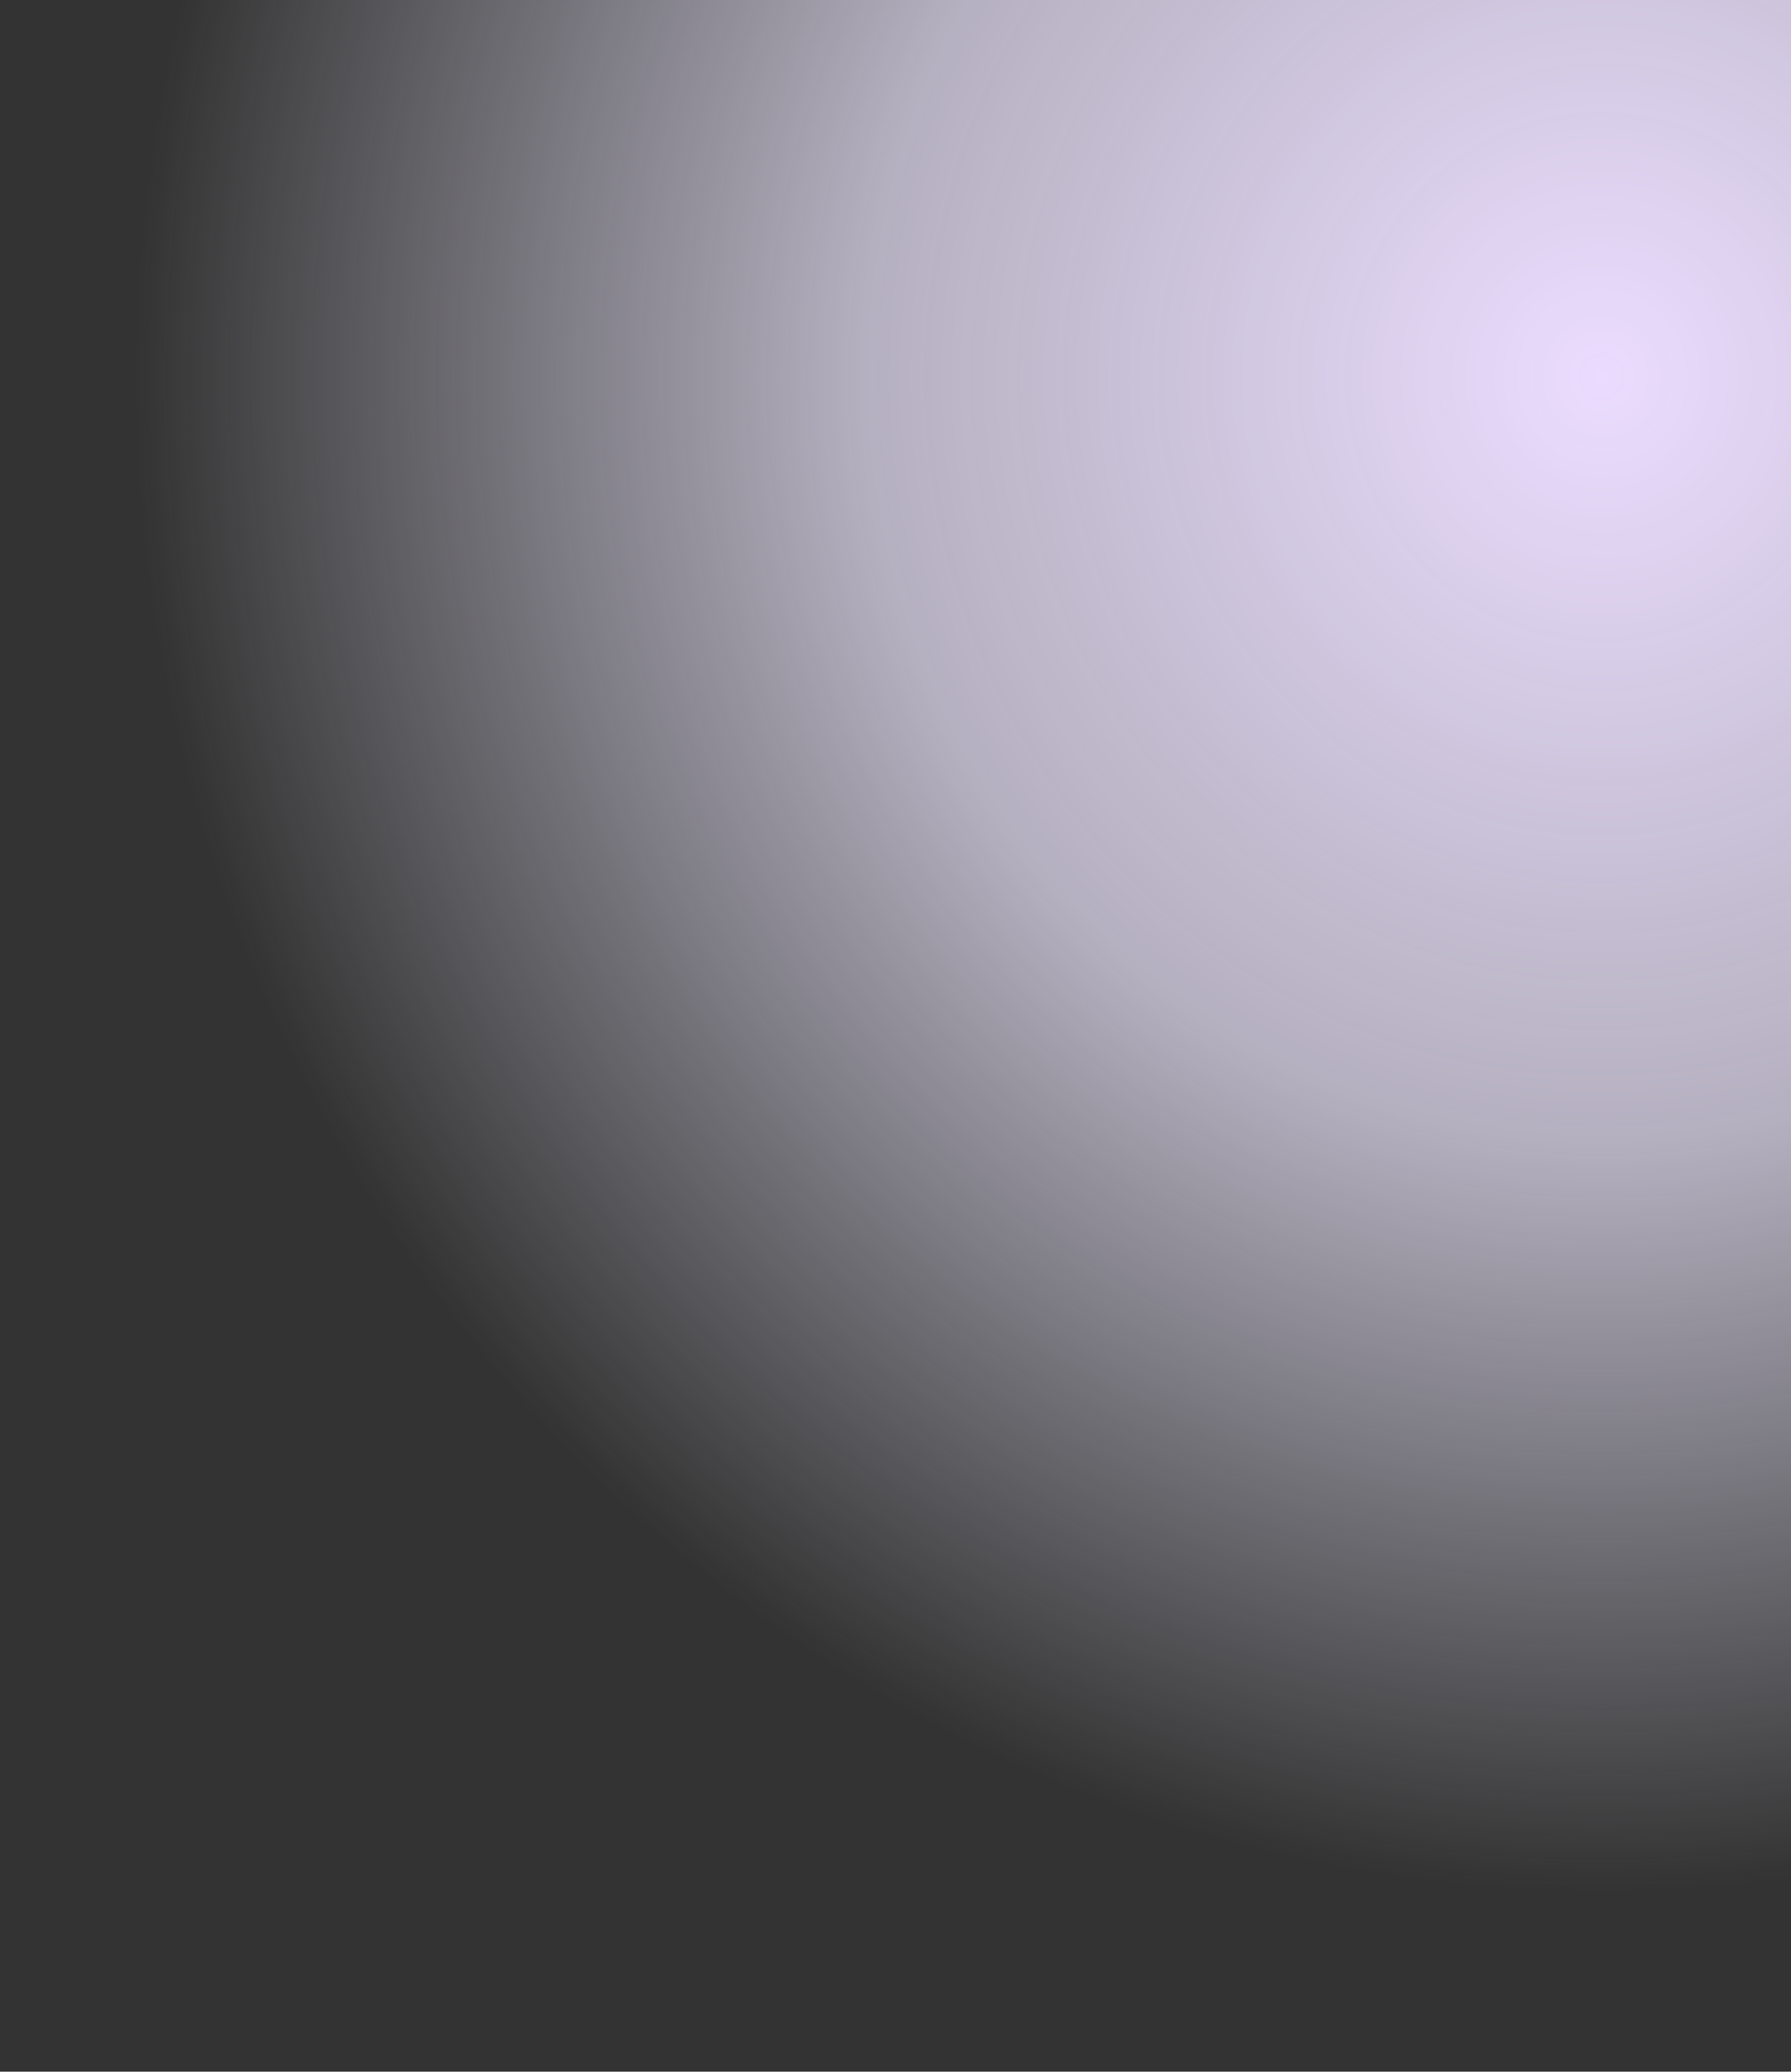 <svg width="320" height="370" viewBox="0 0 320 370" fill="none" xmlns="http://www.w3.org/2000/svg">
<rect x="0" y="0" width="320" height="370" fill="#333333" stroke="none"/>
<path d="M0 123.773C25.238 263.949 143.017 370 284.5 370C296.518 370 308.366 369.235 320 367.748V0H2.234C1.423 3.717 0.678 7.459 0 11.227V123.773Z" fill="url(#paint0_radial_5370_31205)"/>
<defs>
<radialGradient id="paint0_radial_5370_31205" cx="0" cy="0" r="1" gradientUnits="userSpaceOnUse" gradientTransform="translate(284.5 67.5) rotate(-90) scale(270.202 258.59)">
<stop stop-color="#EBDCFF"/>
<stop offset="0.504" stop-color="#EFE8FF" stop-opacity="0.69"/>
<stop offset="1" stop-color="#EFEDFF" stop-opacity="0"/>
</radialGradient>
</defs>
</svg>
